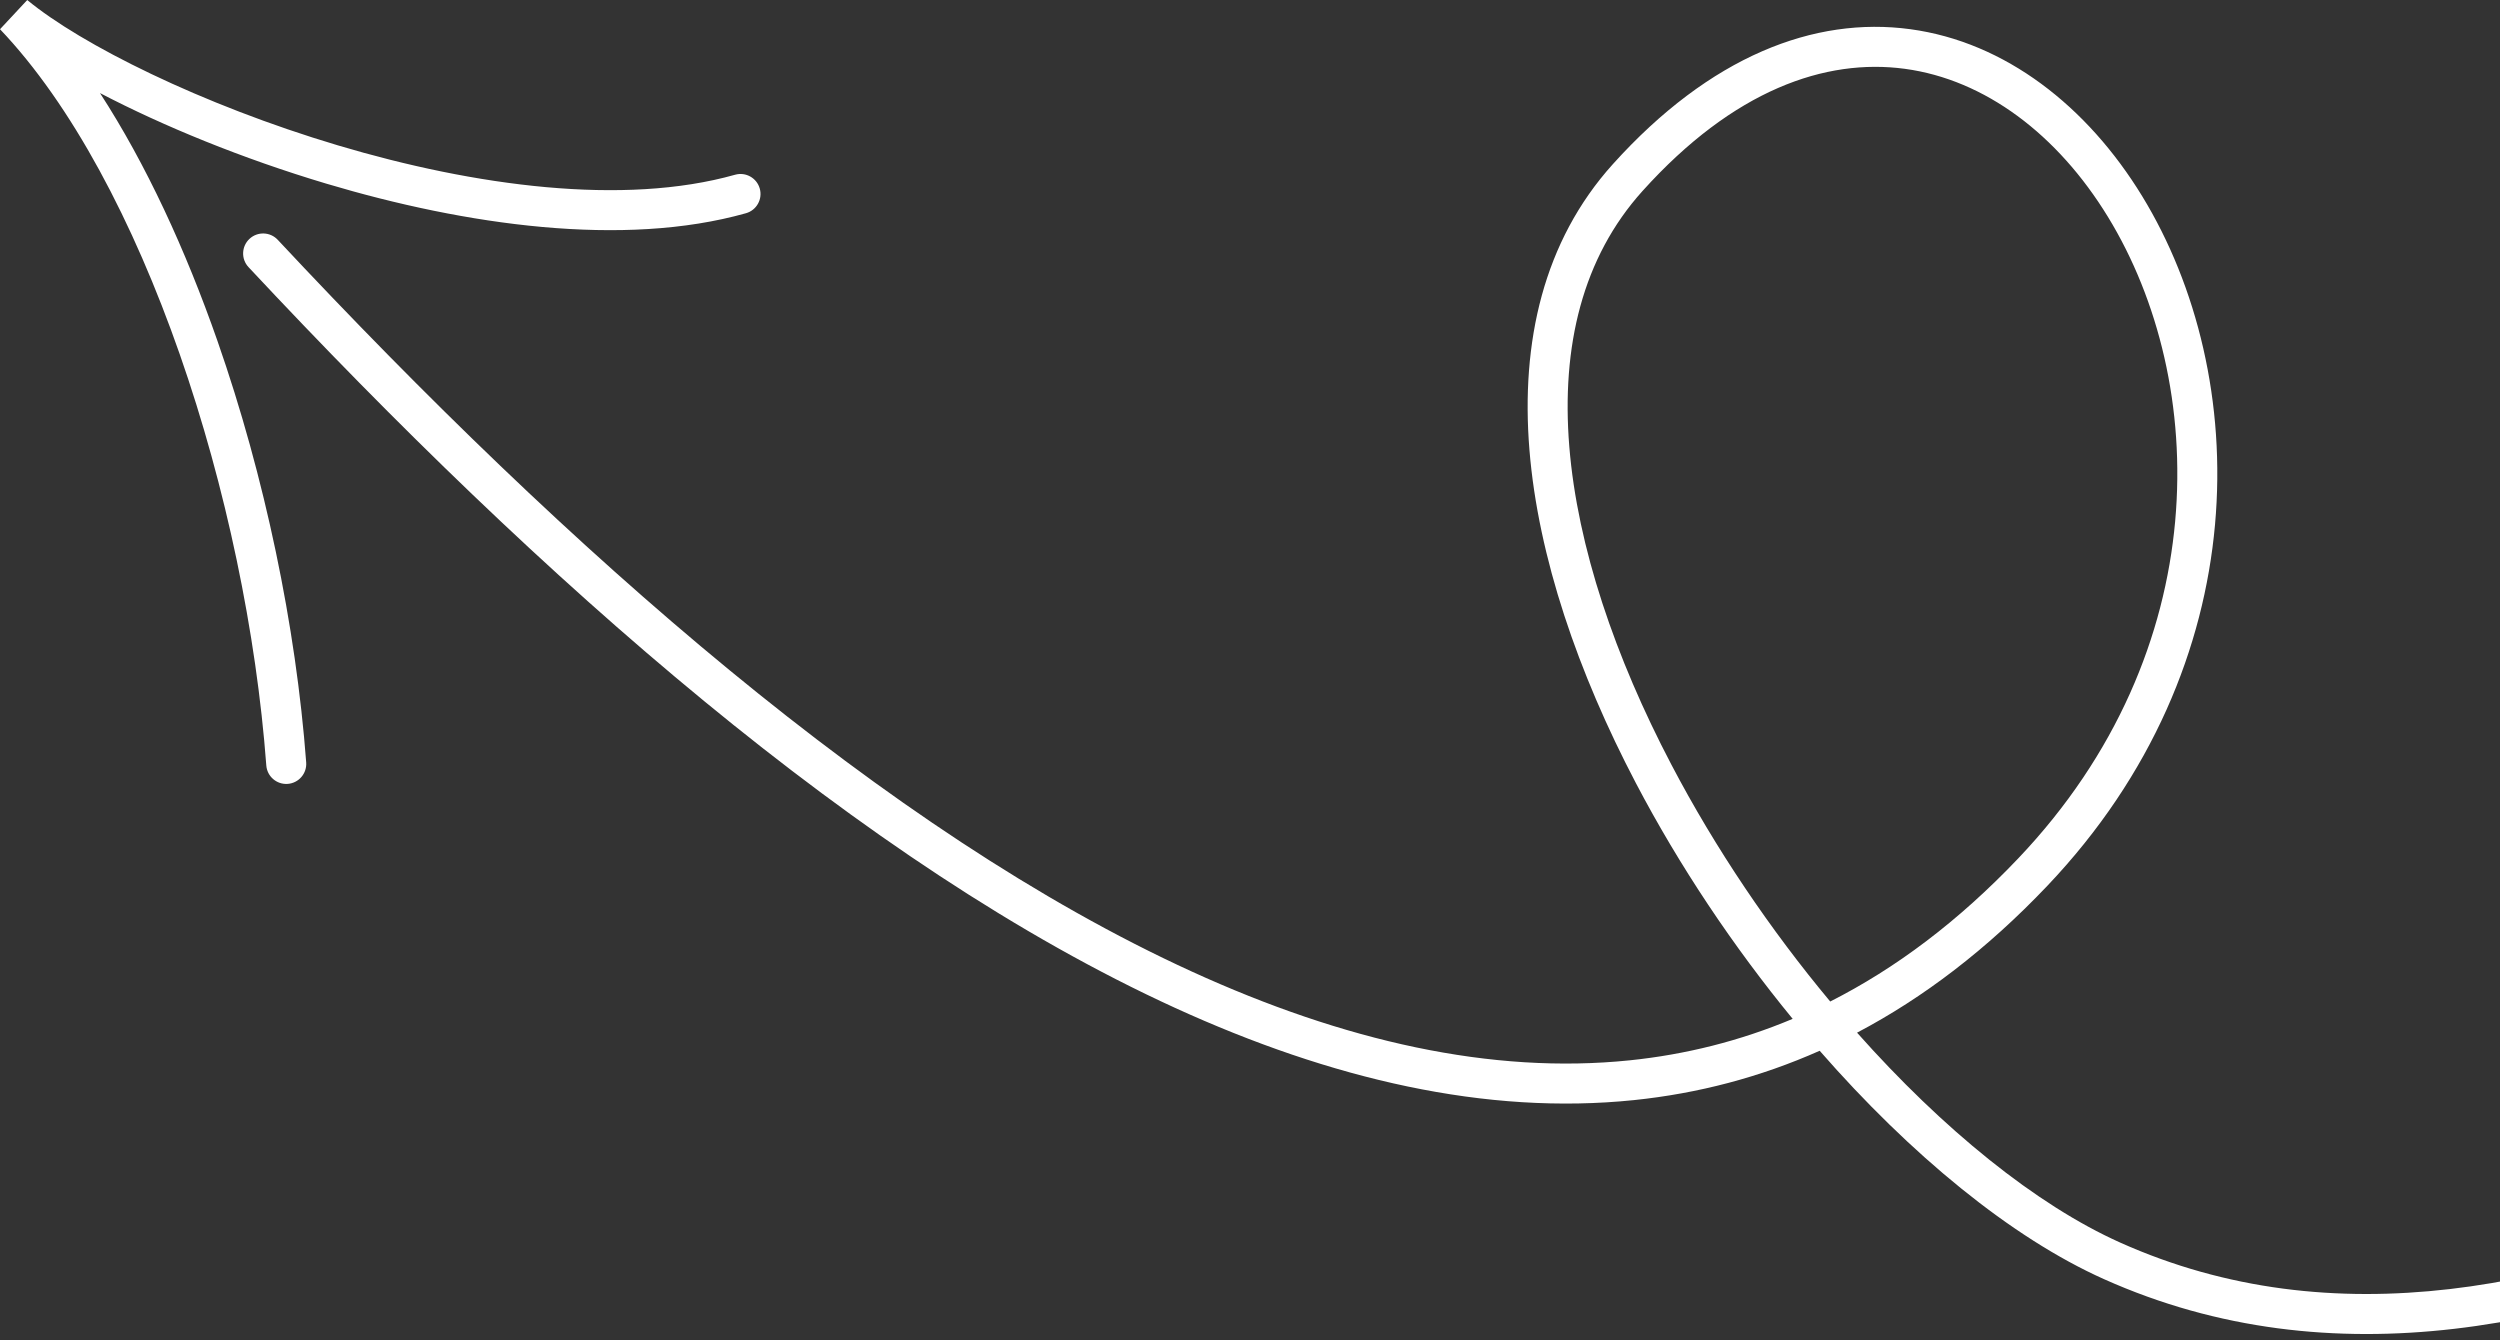 <svg width="250" height="134" viewBox="0 0 250 134" fill="none" xmlns="http://www.w3.org/2000/svg">
<rect x="0" y="0" width="250" height="134" fill="#333333" stroke="none"/>
<path d="M24.851 26.713C24.097 25.906 24.141 24.64 24.948 23.886C25.755 23.132 27.02 23.175 27.774 23.981C56.894 55.14 88.697 83.222 119.167 97.148C134.381 104.101 149.14 107.467 163 106.03C168.548 105.454 173.98 104.106 179.267 101.886C173.338 94.665 167.933 86.599 163.583 78.299C157.816 67.294 153.816 55.721 152.943 44.978C152.069 34.218 154.33 24.136 161.281 16.421C171.026 5.605 181.444 1.622 191.027 2.919C200.54 4.207 208.726 10.636 214.211 19.606C225.183 37.548 225.838 66.377 204.72 88.596C198.694 94.937 192.335 99.78 185.705 103.267C194.267 112.901 203.597 120.486 212.027 124.261C233.316 133.792 256.382 128.986 278.595 118.678C300.817 108.366 321.715 92.779 338.604 81.278C339.517 80.656 340.761 80.892 341.383 81.805C342.004 82.718 341.768 83.962 340.855 84.584C324.177 95.942 302.888 111.815 280.279 122.306C257.661 132.802 233.25 138.145 210.393 127.912C201.103 123.752 191.039 115.46 181.968 105.077C175.974 107.739 169.774 109.349 163.412 110.009C148.623 111.542 133.131 107.927 117.504 100.786C86.294 86.522 54.052 57.958 24.851 26.713ZM167.127 76.442C171.542 84.867 177.041 92.983 183.021 100.151C189.546 96.847 195.833 92.142 201.822 85.841C221.622 65.008 220.88 38.18 210.798 21.693C205.756 13.447 198.501 7.968 190.491 6.883C182.55 5.808 173.363 8.987 164.253 19.098C158.25 25.761 156.116 34.632 156.93 44.655C157.746 54.696 161.517 65.739 167.127 76.442ZM28.774 78.389C27.672 78.471 26.712 77.645 26.63 76.544C25.639 63.309 22.602 48.675 17.976 35.431C13.338 22.154 7.165 10.447 0.002 2.922L2.724 0.002C8.089 4.438 20.105 10.455 33.791 14.537C47.49 18.622 62.365 20.616 73.509 17.474C74.572 17.174 75.676 17.793 75.976 18.855C76.276 19.918 75.658 21.023 74.595 21.323C62.343 24.779 46.572 22.523 32.648 18.37C24.212 15.854 16.272 12.586 9.999 9.307C14.605 16.408 18.562 24.979 21.752 34.111C26.49 47.678 29.601 62.655 30.619 76.245C30.701 77.346 29.875 78.306 28.774 78.389Z" fill="white"/>
</svg>
